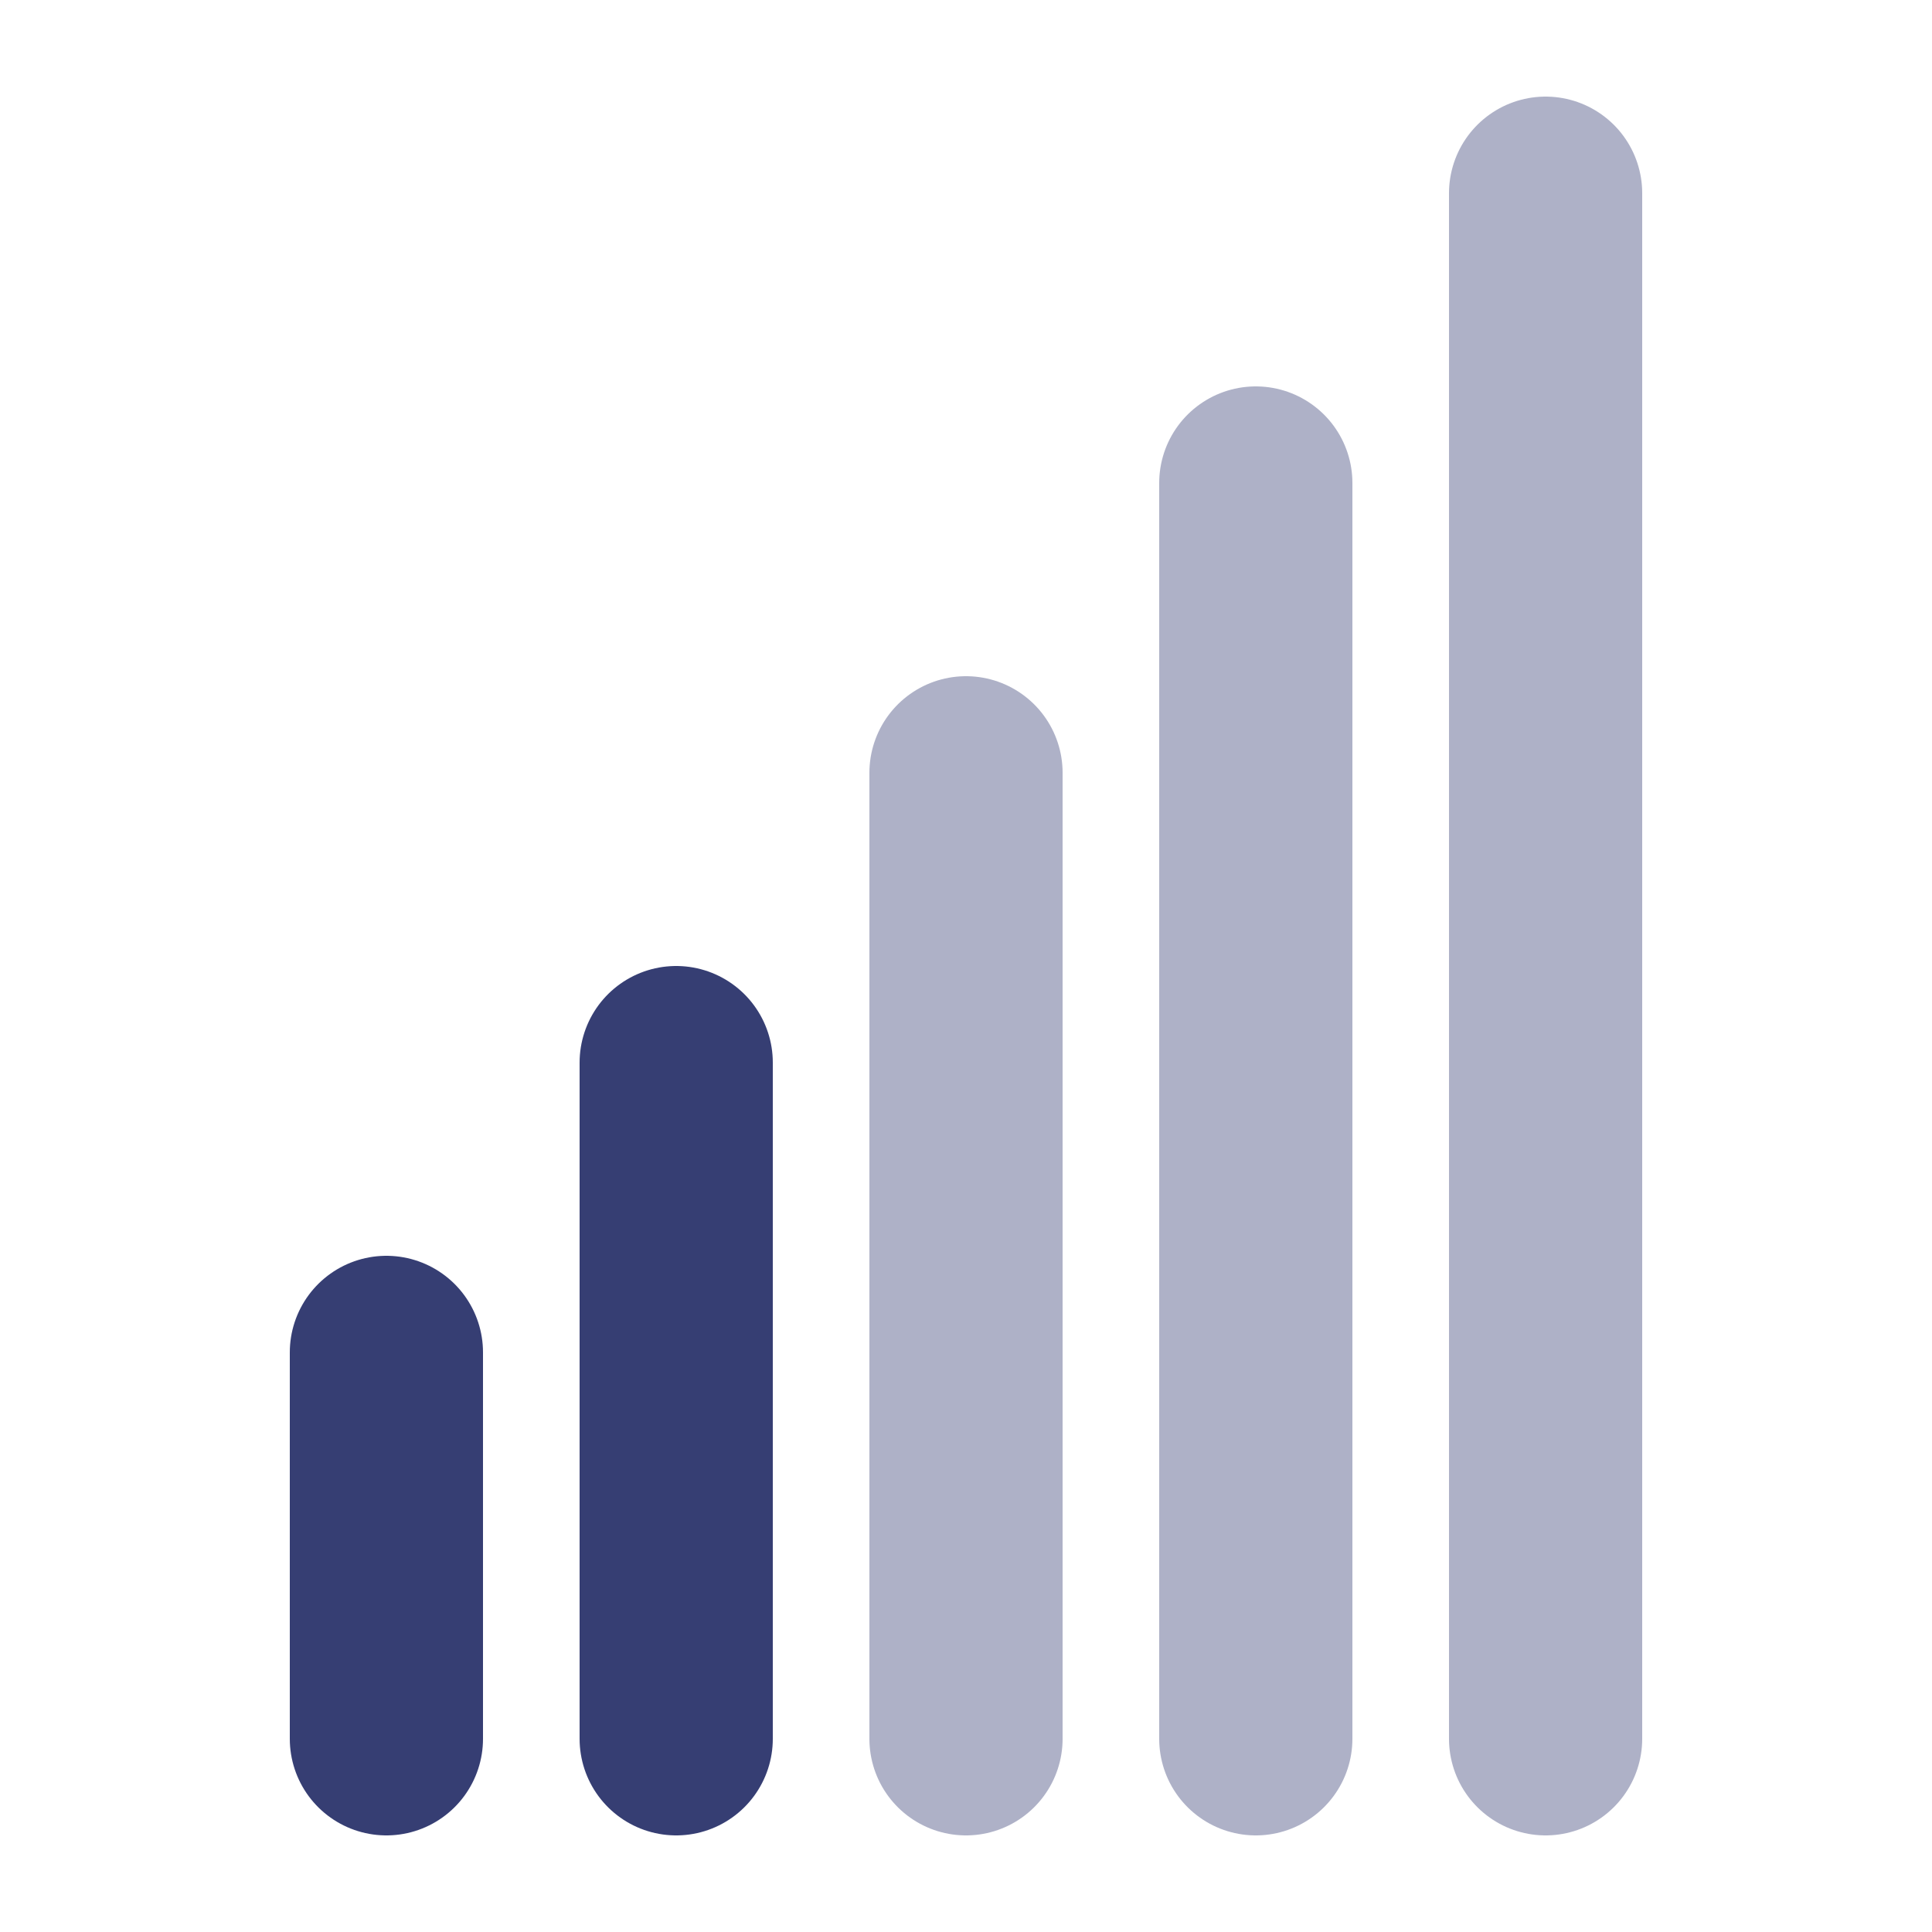 <svg width="20" height="20" viewBox="0 0 20 20" fill="none" xmlns="http://www.w3.org/2000/svg">
<path d="M4 14L4 18" stroke="#363E73" stroke-width="2" stroke-linecap="round"/>
<path d="M7 11L7 18" stroke="#363E73" stroke-width="2" stroke-linecap="round"/>
<path opacity="0.4" d="M10 8L10 18" stroke="#363E73" stroke-width="2" stroke-linecap="round"/>
<path opacity="0.4" d="M13 5L13 18" stroke="#363E73" stroke-width="2" stroke-linecap="round"/>
<path opacity="0.4" d="M16 2L16 18" stroke="#363E73" stroke-width="2" stroke-linecap="round"/>
</svg>
